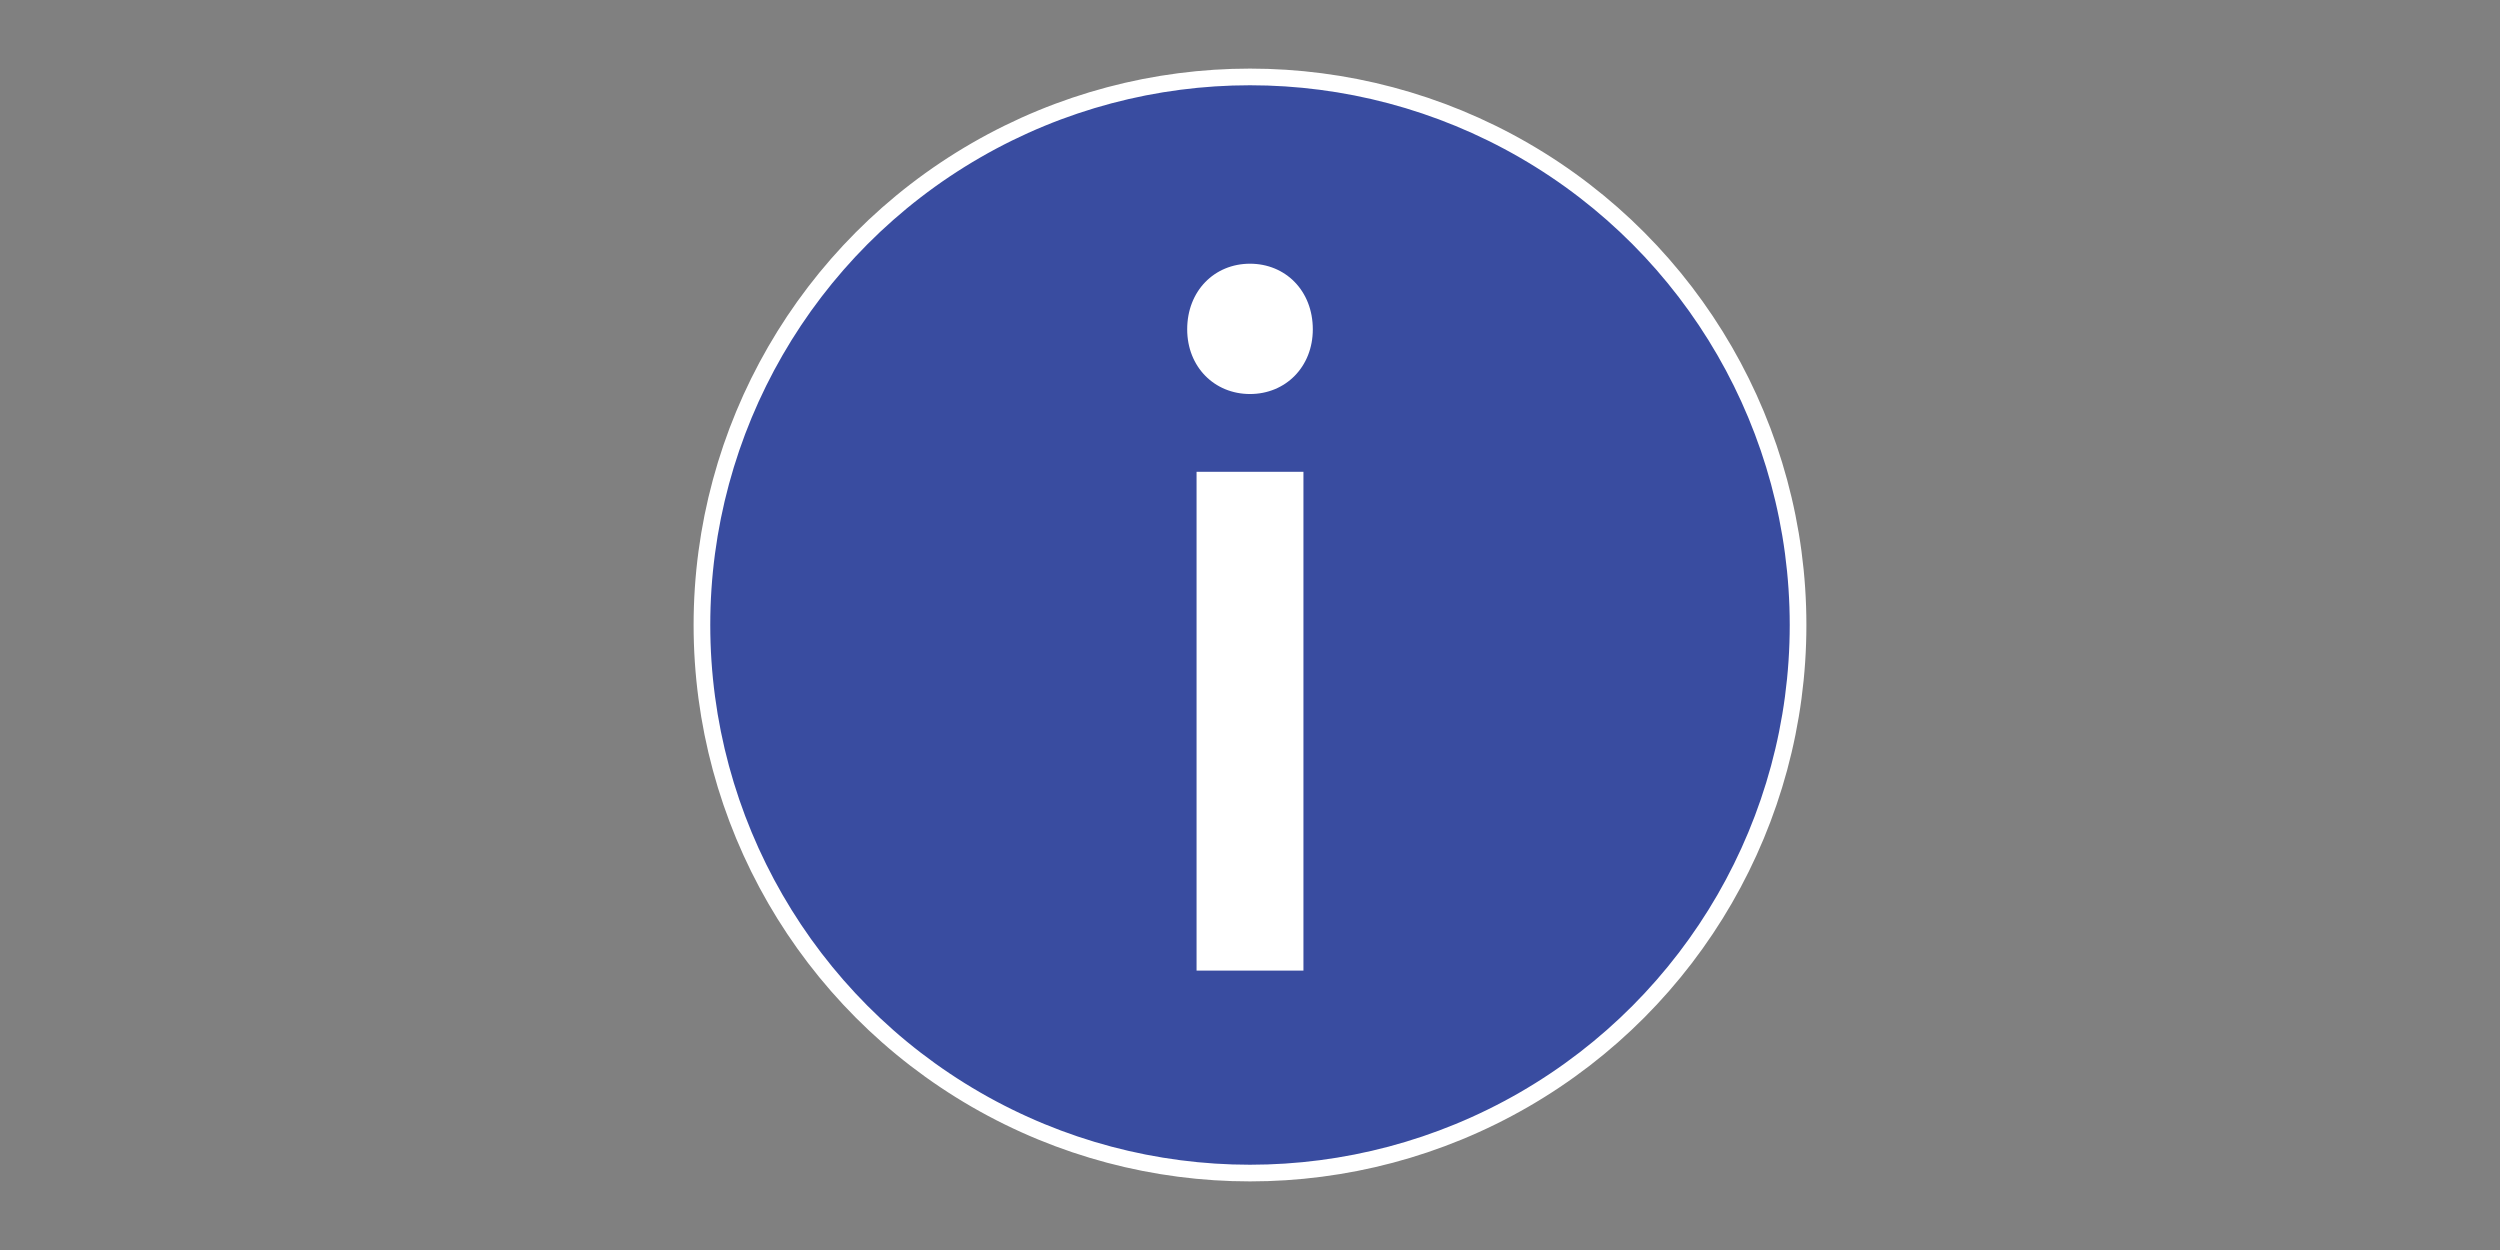 <?xml version="1.0" encoding="utf-8"?>
<!-- Generator: Adobe Illustrator 16.0.0, SVG Export Plug-In . SVG Version: 6.00 Build 0)  -->
<!DOCTYPE svg PUBLIC "-//W3C//DTD SVG 1.1//EN" "http://www.w3.org/Graphics/SVG/1.1/DTD/svg11.dtd">
<svg version="1.1" id="Layer_1" xmlns="http://www.w3.org/2000/svg" xmlns:xlink="http://www.w3.org/1999/xlink" x="0px" y="0px"
	 width="1200px" height="600px" viewBox="0 0 1200 600" enable-background="new 0 0 1200 600" xml:space="preserve">
<rect x="0" y="0" width="1200" height="600" fill="#808080" stroke="none"/>
<g id="delete" display="none">
</g>
<g id="question_4">
	<circle fill="#394CA0" stroke="#FFFFFF" stroke-width="8" stroke-miterlimit="10" cx="600" cy="300" r="263.07"/>
	<g>
		<path fill="#FFFFFF" d="M630.15,158.081c0,18-13.052,31.05-30.15,31.05s-30.149-13.05-30.149-31.05
			c0-18.45,13.051-31.5,30.149-31.5S630.15,139.63,630.15,158.081z M574.35,465.879V226.48h51.301v239.399H574.35z"/>
	</g>
</g>
<g id="question_3" display="none">
	<path display="inline" fill="#FFFFFF" d="M789.936,185.043c14.468-38.178,49.636-50.616,90.779-38.468
		c40.725,12.024,66.684,41.597,53.915,84.841c-21.321,72.213-88.315,45.586-108.77,114.859l-8.396-2.48
		c21.568-73.051,88.563-46.424,108.894-115.279c10.907-36.946-11.176-62.636-48.541-73.668
		c-37.366-11.033-66.925-0.589-79.73,33.513L789.936,185.043z M808.139,426.396c-1.734,5.879-8.262,9.43-14.14,7.692
		c-5.878-1.733-9.428-8.26-7.692-14.139c1.735-5.877,8.262-9.429,14.14-7.691C806.323,413.994,809.873,420.52,808.139,426.396z"/>
</g>
<path id="question_2" display="none" fill="#FFFFFF" d="M511.666,202.938c-0.323-43.11,29.557-68.779,74.705-72.517
	c44.688-3.702,81.531,15.512,85.463,62.963c6.562,79.24-69.562,78.588-63.267,154.601l-9.217,0.763
	c-6.639-80.159,69.486-79.507,63.229-155.06c-3.358-40.542-34.905-57.41-75.907-54.014c-41.001,3.396-66.12,24.958-65.716,63.425
	L511.666,202.938z M621.69,433.639c0.533,6.451-4.537,12.439-10.987,12.97c-6.448,0.536-12.437-4.535-12.97-10.982
	c-0.534-6.451,4.536-12.438,10.985-12.971C615.169,422.122,621.157,427.191,621.69,433.639z"/>
<path id="question_1" display="none" fill="#FFFFFF" d="M262.243,225.32c-9.419-42.071,14.368-73.469,57.709-86.657
	c42.897-13.054,82.968-2.053,96.83,43.499c23.146,76.067-51.401,91.504-29.197,164.475l-8.845,2.691
	c-23.415-76.952,51.133-92.388,29.062-164.917c-11.842-38.918-46.24-48.746-85.601-36.768
	c-39.362,11.977-59.36,38.357-50.845,75.871L262.243,225.32z M418.499,427.588c1.884,6.193-1.809,13.115-8,14.998
	c-6.191,1.885-13.114-1.809-14.998-8s1.808-13.113,8-14.996C409.692,417.705,416.615,421.398,418.499,427.588z"/>
</svg>
